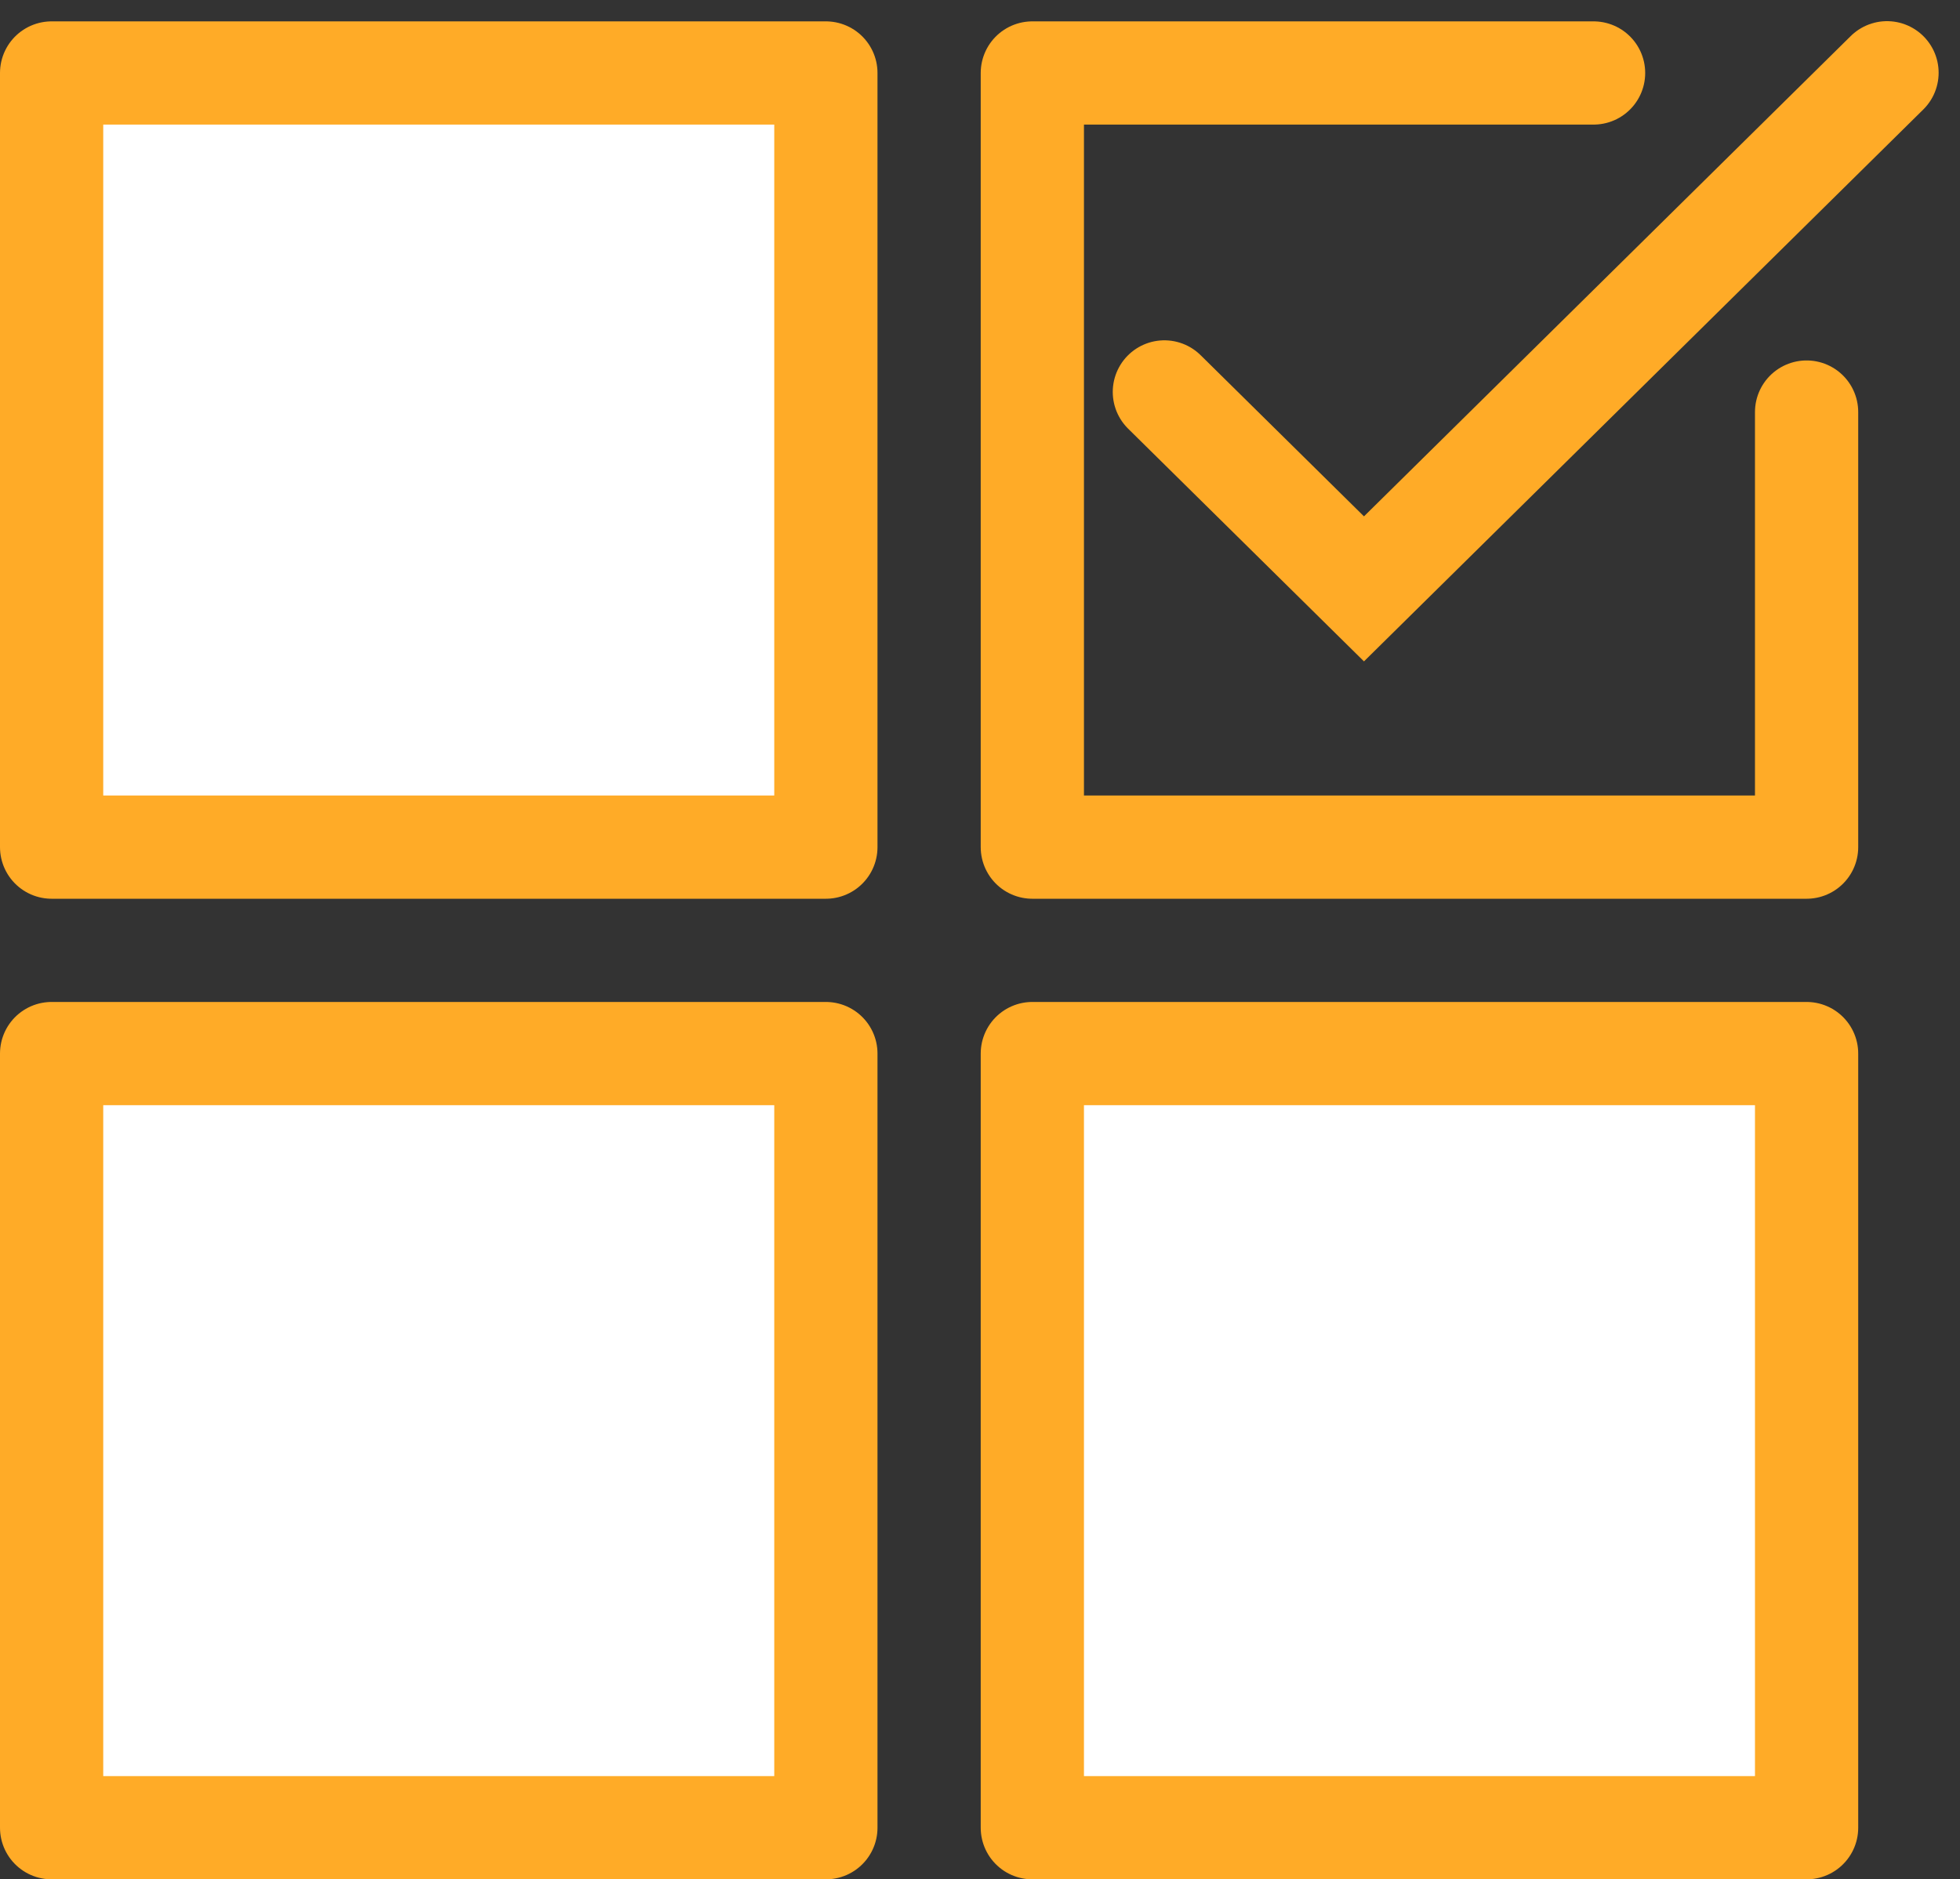 <svg xmlns="http://www.w3.org/2000/svg" width="37.972" height="36.414" viewBox="0 0 37.972 36.414">
  <rect x="0" y="0" width="37.972" height="36.414" fill="#333333" stroke="none"/>
  <g id="グループ_40782" data-name="グループ 40782" transform="translate(-222 -2523.586)">
    <g id="グループ_40781" data-name="グループ 40781">
      <rect id="長方形_57963" data-name="長方形 57963" width="15" height="15" transform="translate(223 2525)" fill="#fff" stroke="#ffab27" stroke-linejoin="round" stroke-width="2"/>
      <rect id="長方形_57966" data-name="長方形 57966" width="15" height="15" transform="translate(223 2544)" fill="#fff" stroke="#ffab27" stroke-linejoin="round" stroke-width="2"/>
      <rect id="長方形_57965" data-name="長方形 57965" width="15" height="15" transform="translate(242 2544)" fill="#fff" stroke="#ffab27" stroke-linejoin="round" stroke-width="2"/>
      <path id="パス_102123" data-name="パス 102123" d="M16,7.57V16H1V1H11.873" transform="translate(241 2524)" fill="none" stroke="#ffab27" stroke-linecap="round" stroke-linejoin="round" stroke-width="2"/>
    </g>
    <path id="パス_102124" data-name="パス 102124" d="M-7213.442-17460.8l3.867,3.816,10.133-10" transform="translate(7458 19991.98)" fill="none" stroke="#ffab27" stroke-linecap="round" stroke-width="2"/>
  </g>
</svg>
